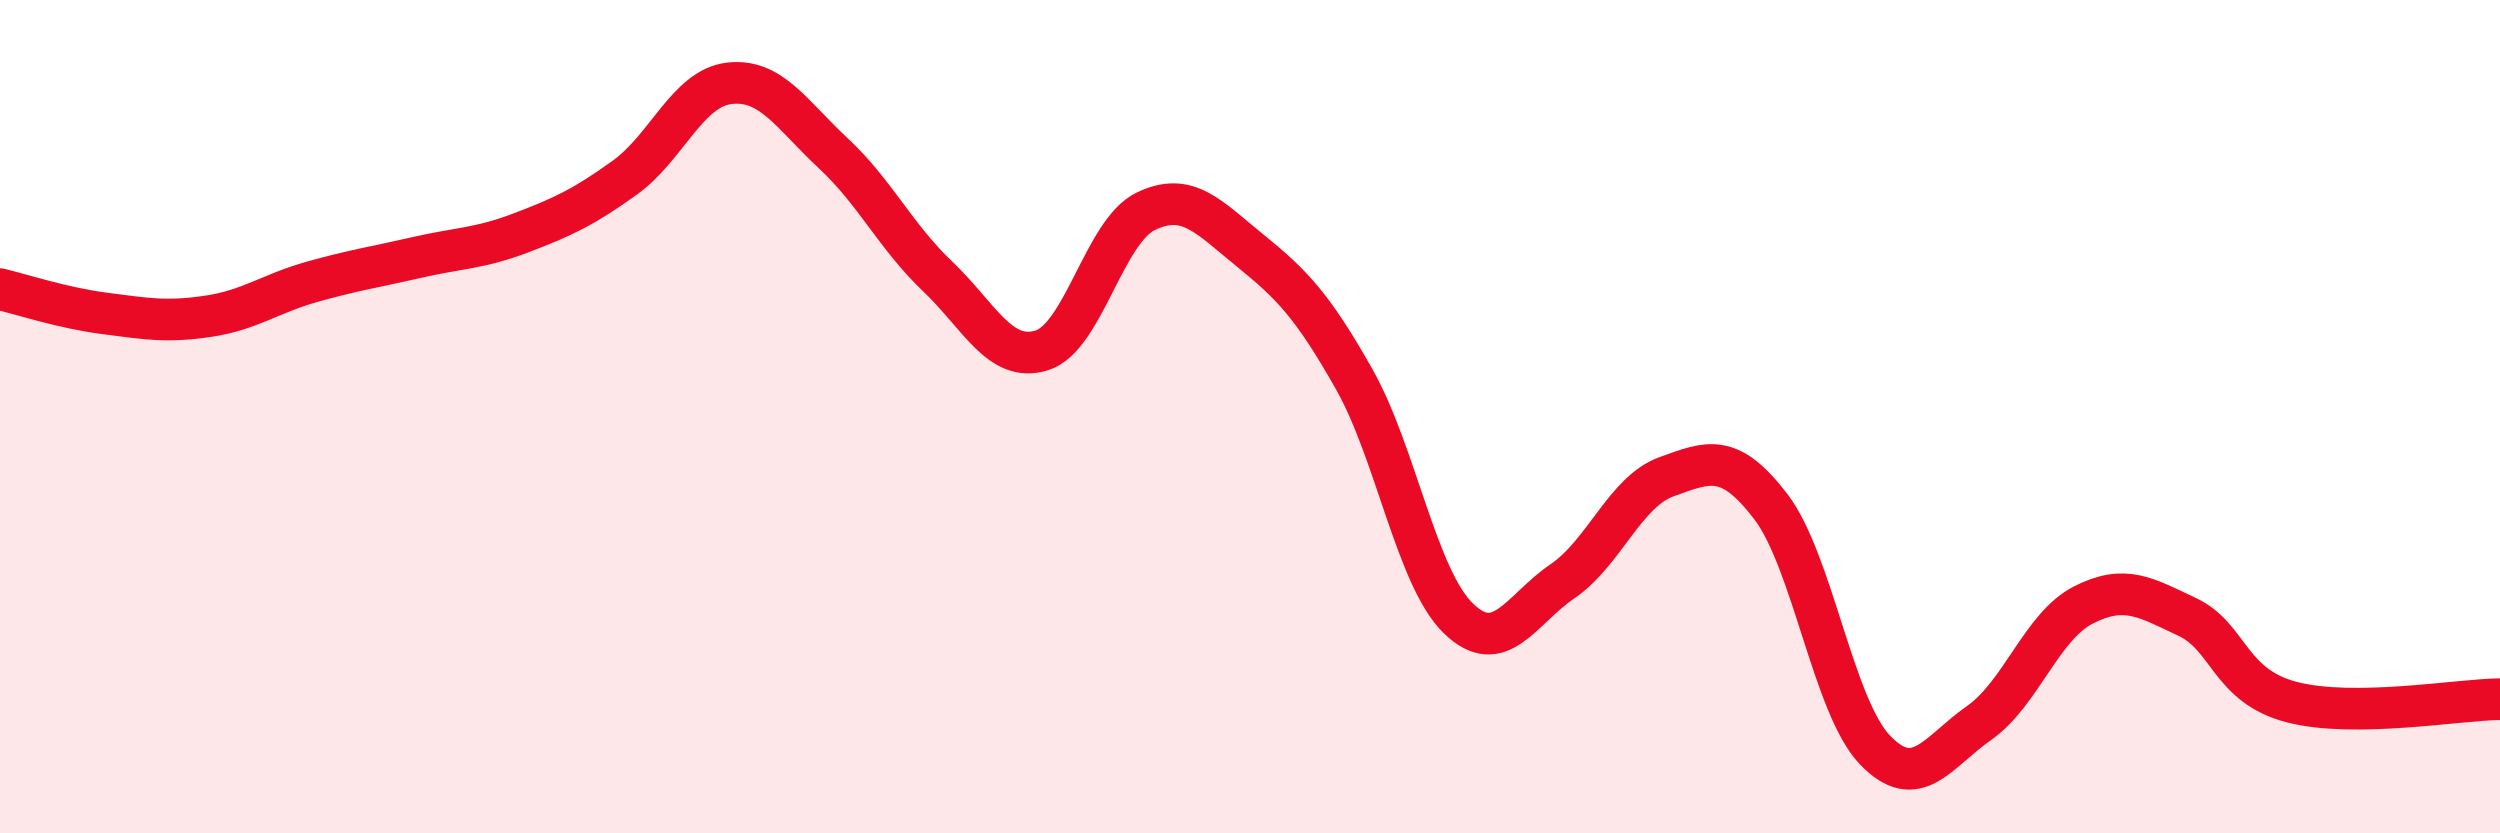 
    <svg width="60" height="20" viewBox="0 0 60 20" xmlns="http://www.w3.org/2000/svg">
      <path
        d="M 0,6.94 C 0.5,7.06 1.5,7.39 2.5,7.52 C 3.5,7.65 4,7.74 5,7.59 C 6,7.44 6.5,7.04 7.5,6.76 C 8.5,6.48 9,6.41 10,6.18 C 11,5.95 11.5,5.97 12.5,5.59 C 13.5,5.21 14,4.98 15,4.26 C 16,3.54 16.5,2.12 17.5,2 C 18.5,1.88 19,2.75 20,3.68 C 21,4.61 21.5,5.68 22.5,6.63 C 23.5,7.58 24,8.72 25,8.41 C 26,8.1 26.5,5.55 27.5,5.07 C 28.5,4.59 29,5.2 30,6.01 C 31,6.82 31.5,7.33 32.5,9.1 C 33.5,10.87 34,13.87 35,14.84 C 36,15.81 36.5,14.63 37.5,13.95 C 38.5,13.27 39,11.8 40,11.44 C 41,11.08 41.5,10.85 42.5,12.16 C 43.5,13.47 44,16.96 45,18 C 46,19.04 46.5,18.05 47.5,17.35 C 48.5,16.65 49,15.03 50,14.52 C 51,14.01 51.5,14.34 52.5,14.81 C 53.5,15.28 53.5,16.46 55,16.85 C 56.5,17.24 59,16.79 60,16.78L60 20L0 20Z"
        fill="#EB0A25"
        opacity="0.1"
        stroke-linecap="round"
        stroke-linejoin="round"
      />
      <path
        d="M 0,6.94 C 0.5,7.06 1.5,7.39 2.5,7.52 C 3.5,7.65 4,7.74 5,7.59 C 6,7.44 6.5,7.04 7.5,6.76 C 8.5,6.48 9,6.41 10,6.18 C 11,5.95 11.5,5.97 12.5,5.59 C 13.5,5.21 14,4.98 15,4.26 C 16,3.54 16.5,2.12 17.5,2 C 18.5,1.88 19,2.75 20,3.68 C 21,4.61 21.5,5.68 22.5,6.63 C 23.5,7.58 24,8.72 25,8.41 C 26,8.1 26.5,5.55 27.5,5.07 C 28.5,4.59 29,5.2 30,6.01 C 31,6.82 31.5,7.33 32.5,9.1 C 33.5,10.87 34,13.87 35,14.84 C 36,15.81 36.5,14.63 37.5,13.95 C 38.5,13.27 39,11.8 40,11.44 C 41,11.08 41.5,10.85 42.5,12.16 C 43.5,13.47 44,16.96 45,18 C 46,19.04 46.5,18.05 47.5,17.35 C 48.5,16.65 49,15.03 50,14.52 C 51,14.01 51.5,14.34 52.5,14.81 C 53.5,15.28 53.5,16.46 55,16.85 C 56.5,17.24 59,16.79 60,16.78"
        stroke="#EB0A25"
        stroke-width="1"
        fill="none"
        stroke-linecap="round"
        stroke-linejoin="round"
      />
    </svg>
  